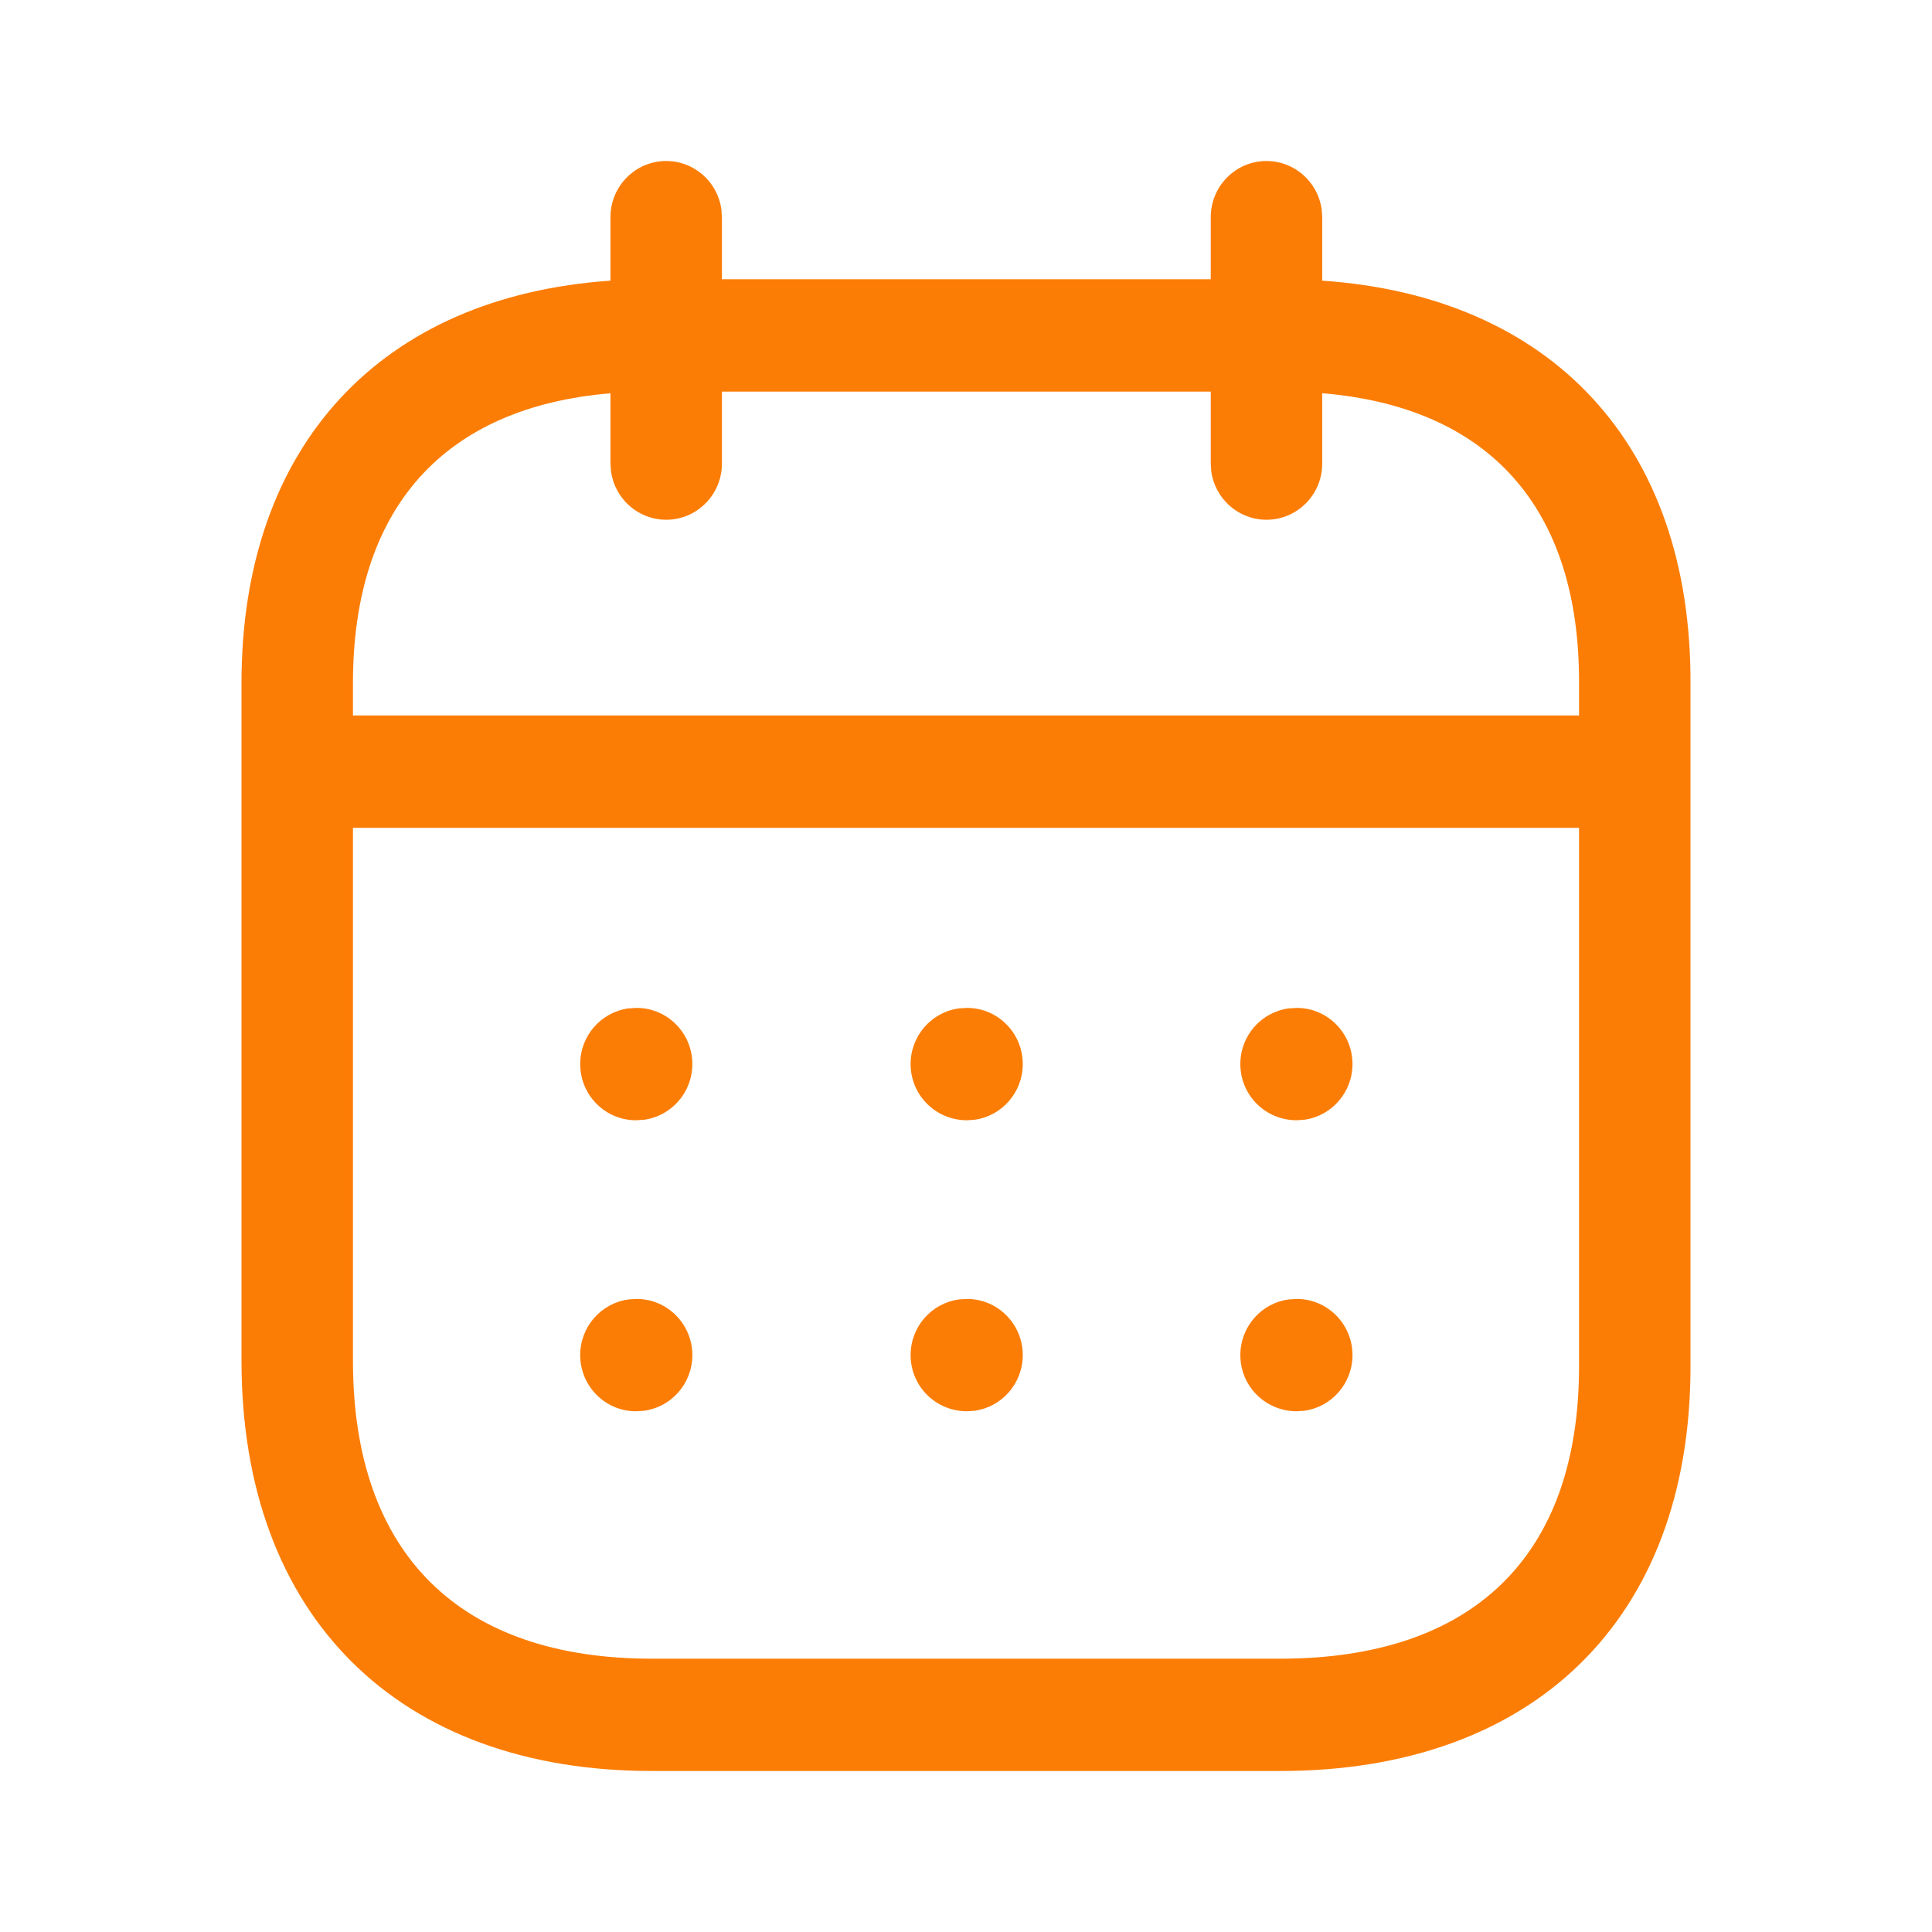 <?xml version="1.0" encoding="UTF-8"?> <svg xmlns="http://www.w3.org/2000/svg" width="45" height="45" viewBox="0 0 45 45" fill="none"> <path fill-rule="evenodd" clip-rule="evenodd" d="M30.785 4.881C30.699 4.242 30.156 3.75 29.499 3.75C28.782 3.75 28.201 4.336 28.201 5.058V6.504H16.815V5.058L16.803 4.881C16.718 4.242 16.174 3.75 15.517 3.75C14.8 3.75 14.219 4.336 14.219 5.058V6.537C8.9 6.903 5.625 10.35 5.625 15.911V31.695C5.625 37.664 9.297 41.25 15.181 41.25H29.819C35.71 41.25 39.375 37.724 39.375 31.827V15.911C39.392 10.348 36.128 6.902 30.797 6.537V5.058L30.785 4.881ZM28.201 9.121V10.798L28.212 10.975C28.298 11.614 28.841 12.106 29.499 12.106C30.216 12.106 30.797 11.52 30.797 10.798V9.159C34.675 9.482 36.791 11.818 36.779 15.907V16.664H8.221V15.911C8.221 11.824 10.349 9.484 14.219 9.16V10.798L14.231 10.975C14.317 11.614 14.86 12.106 15.517 12.106C16.234 12.106 16.815 11.52 16.815 10.798V9.121H28.201ZM8.221 19.281V31.695C8.221 36.2 10.713 38.634 15.181 38.634H29.819C34.302 38.634 36.779 36.251 36.779 31.827L36.779 19.281H8.221ZM31.502 24.784C31.502 24.062 30.921 23.476 30.204 23.476L30.012 23.488C29.378 23.575 28.89 24.122 28.89 24.784C28.89 25.507 29.471 26.093 30.204 26.093L30.38 26.081C31.014 25.994 31.502 25.447 31.502 24.784ZM22.524 23.476C23.241 23.476 23.822 24.062 23.822 24.784C23.822 25.447 23.334 25.994 22.7 26.081L22.524 26.093C21.791 26.093 21.21 25.507 21.21 24.784C21.21 24.122 21.698 23.575 22.332 23.488L22.524 23.476ZM16.126 24.784C16.126 24.062 15.545 23.476 14.828 23.476L14.636 23.488C14.002 23.575 13.514 24.122 13.514 24.784C13.514 25.507 14.095 26.093 14.812 26.093L15.004 26.081C15.637 25.994 16.126 25.447 16.126 24.784ZM30.204 30.255C30.921 30.255 31.502 30.841 31.502 31.563C31.502 32.225 31.014 32.773 30.38 32.859L30.204 32.871C29.471 32.871 28.89 32.286 28.89 31.563C28.89 30.901 29.378 30.354 30.012 30.267L30.204 30.255ZM23.822 31.563C23.822 30.841 23.241 30.255 22.524 30.255L22.332 30.267C21.698 30.354 21.21 30.901 21.21 31.563C21.21 32.286 21.791 32.871 22.524 32.871L22.7 32.859C23.334 32.773 23.822 32.225 23.822 31.563ZM14.828 30.255C15.545 30.255 16.126 30.841 16.126 31.563C16.126 32.225 15.637 32.773 15.004 32.859L14.812 32.871C14.095 32.871 13.514 32.286 13.514 31.563C13.514 30.901 14.002 30.354 14.636 30.267L14.828 30.255Z" fill="#FC7D05"></path> </svg> 